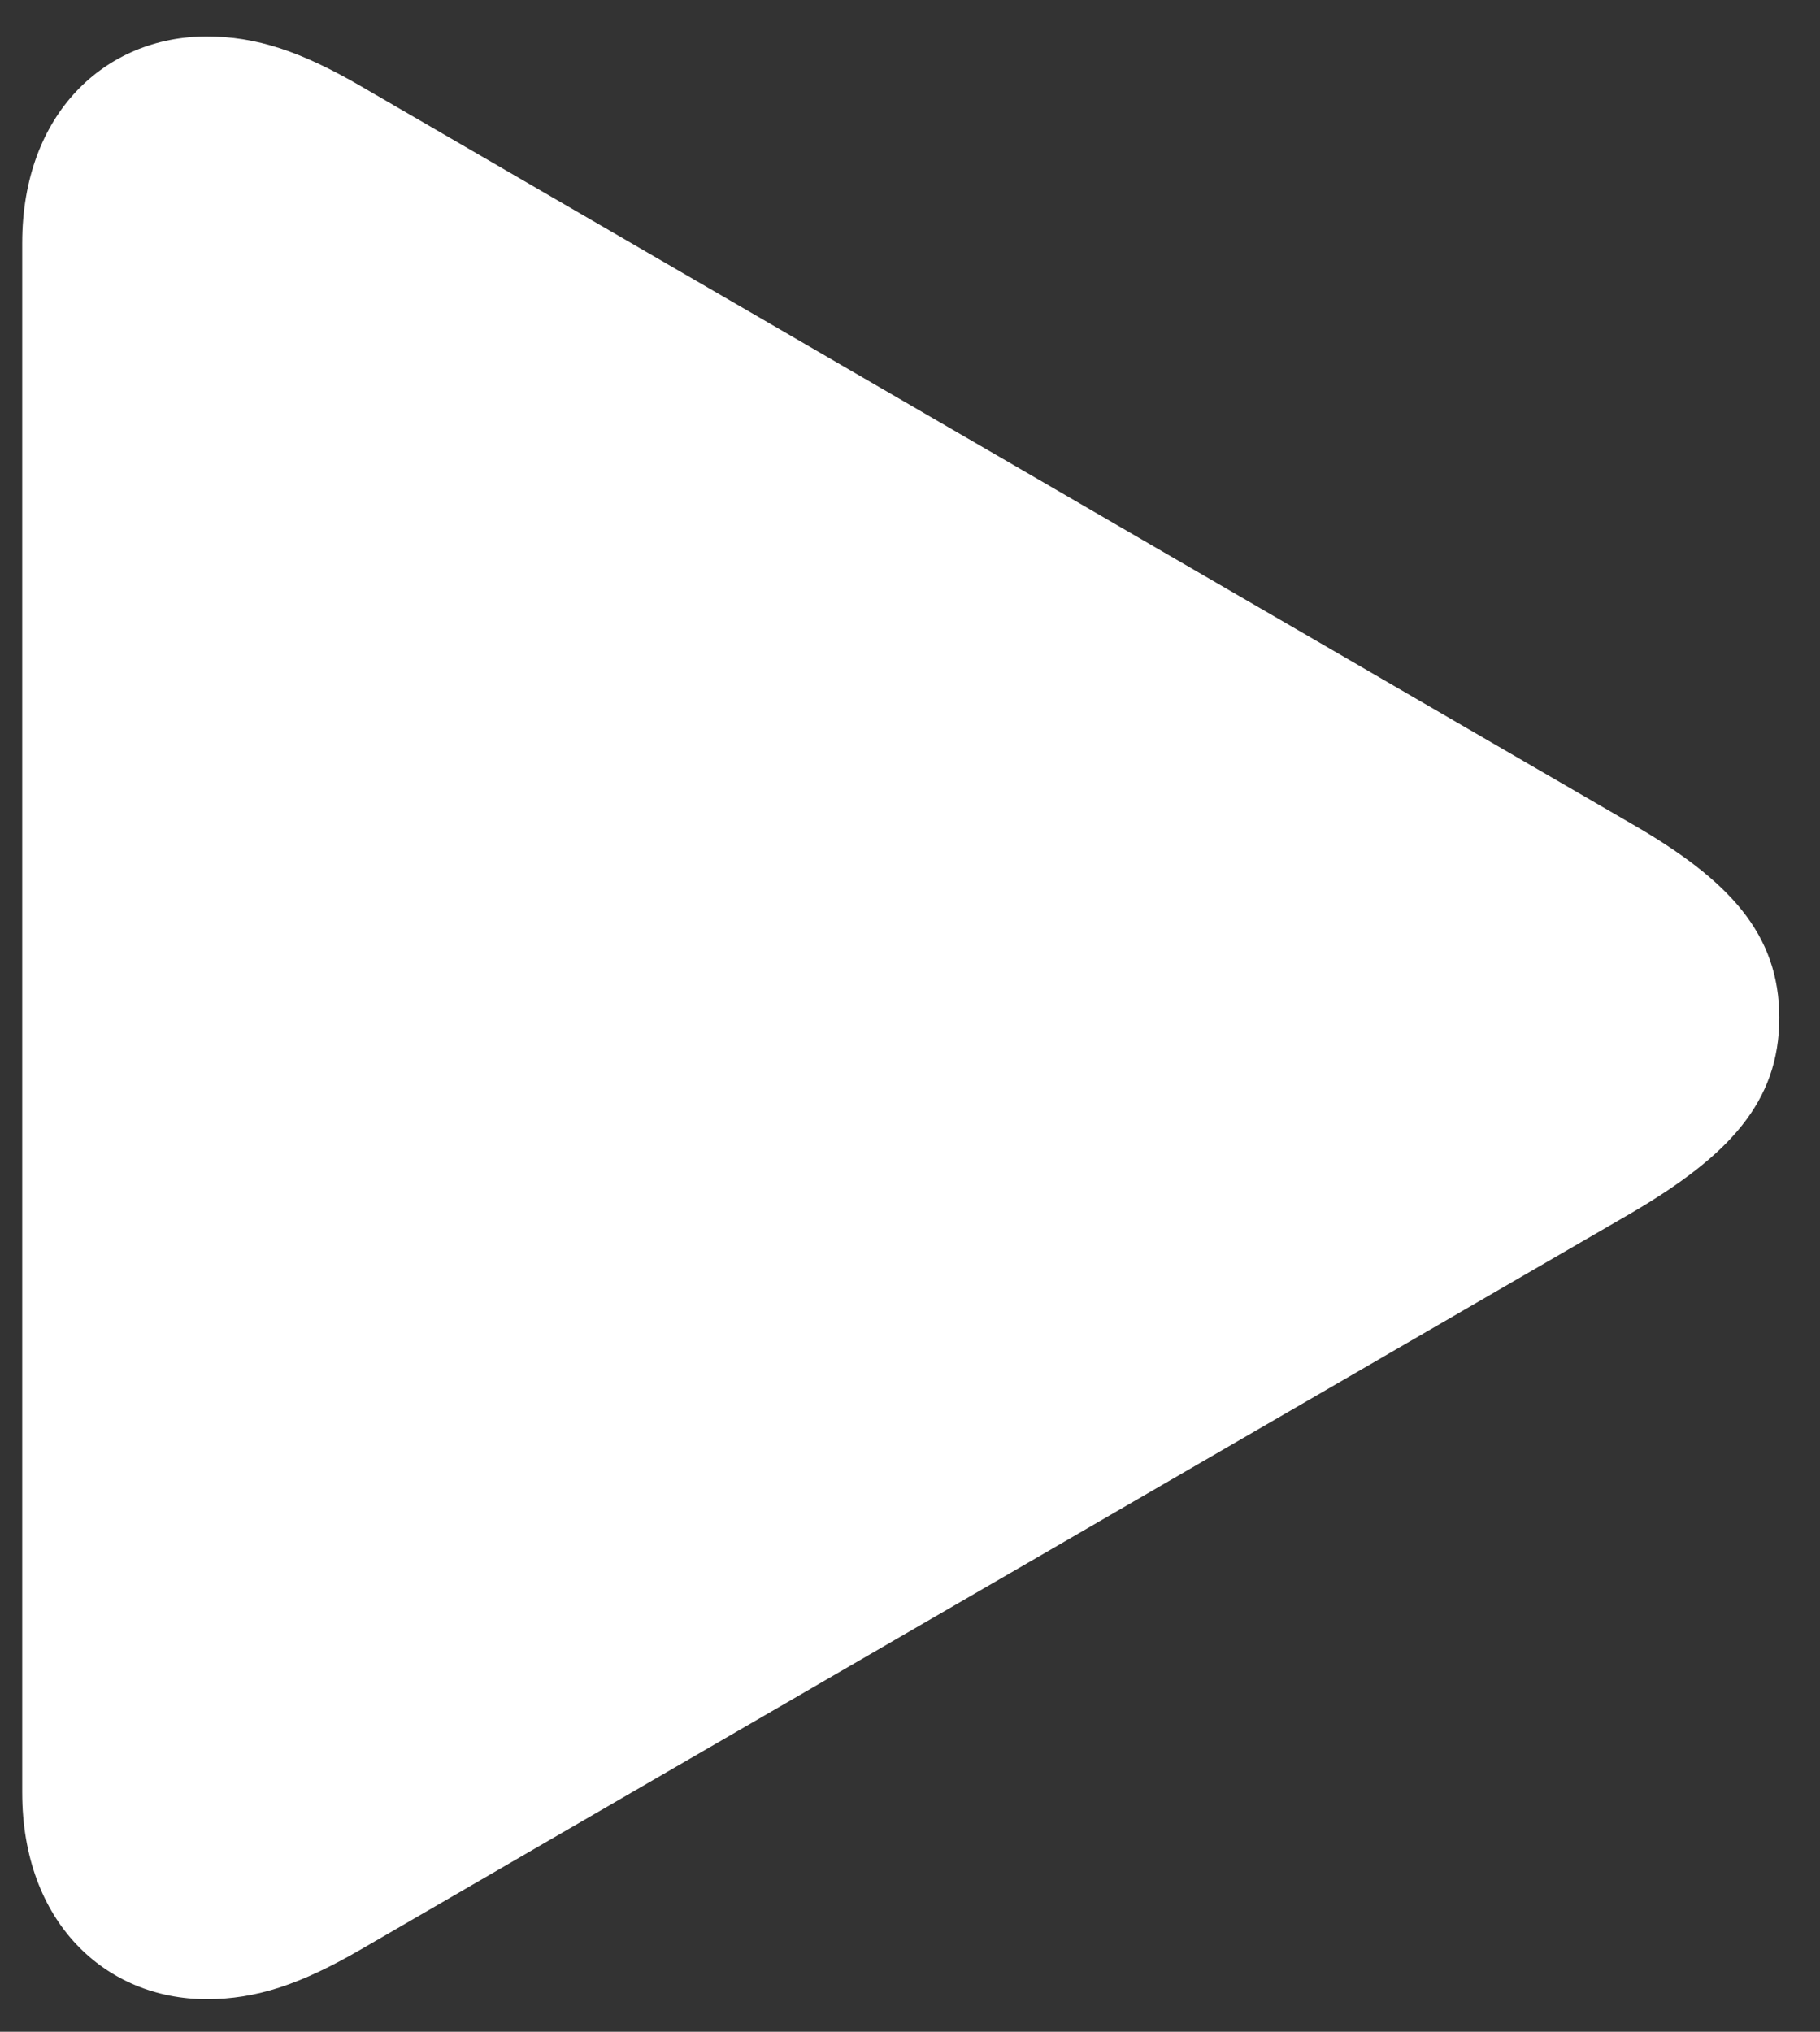 <svg width="43" height="48" viewBox="0 0 43 48" fill="none" xmlns="http://www.w3.org/2000/svg">
<rect x="0" y="0" width="43" height="48" fill="#333333" stroke="none"/>
<path d="M4.883 47.23C6.054 47.23 7.1 46.881 8.519 46.059L38.551 28.652C40.842 27.308 42.038 26.038 42.038 24.045C42.038 22.053 40.842 20.783 38.551 19.463L8.519 2.032C7.1 1.21 6.054 0.861 4.883 0.861C2.493 0.861 0.525 2.679 0.525 5.742V42.349C0.525 45.412 2.493 47.23 4.883 47.23Z" fill="white"/>
</svg>
